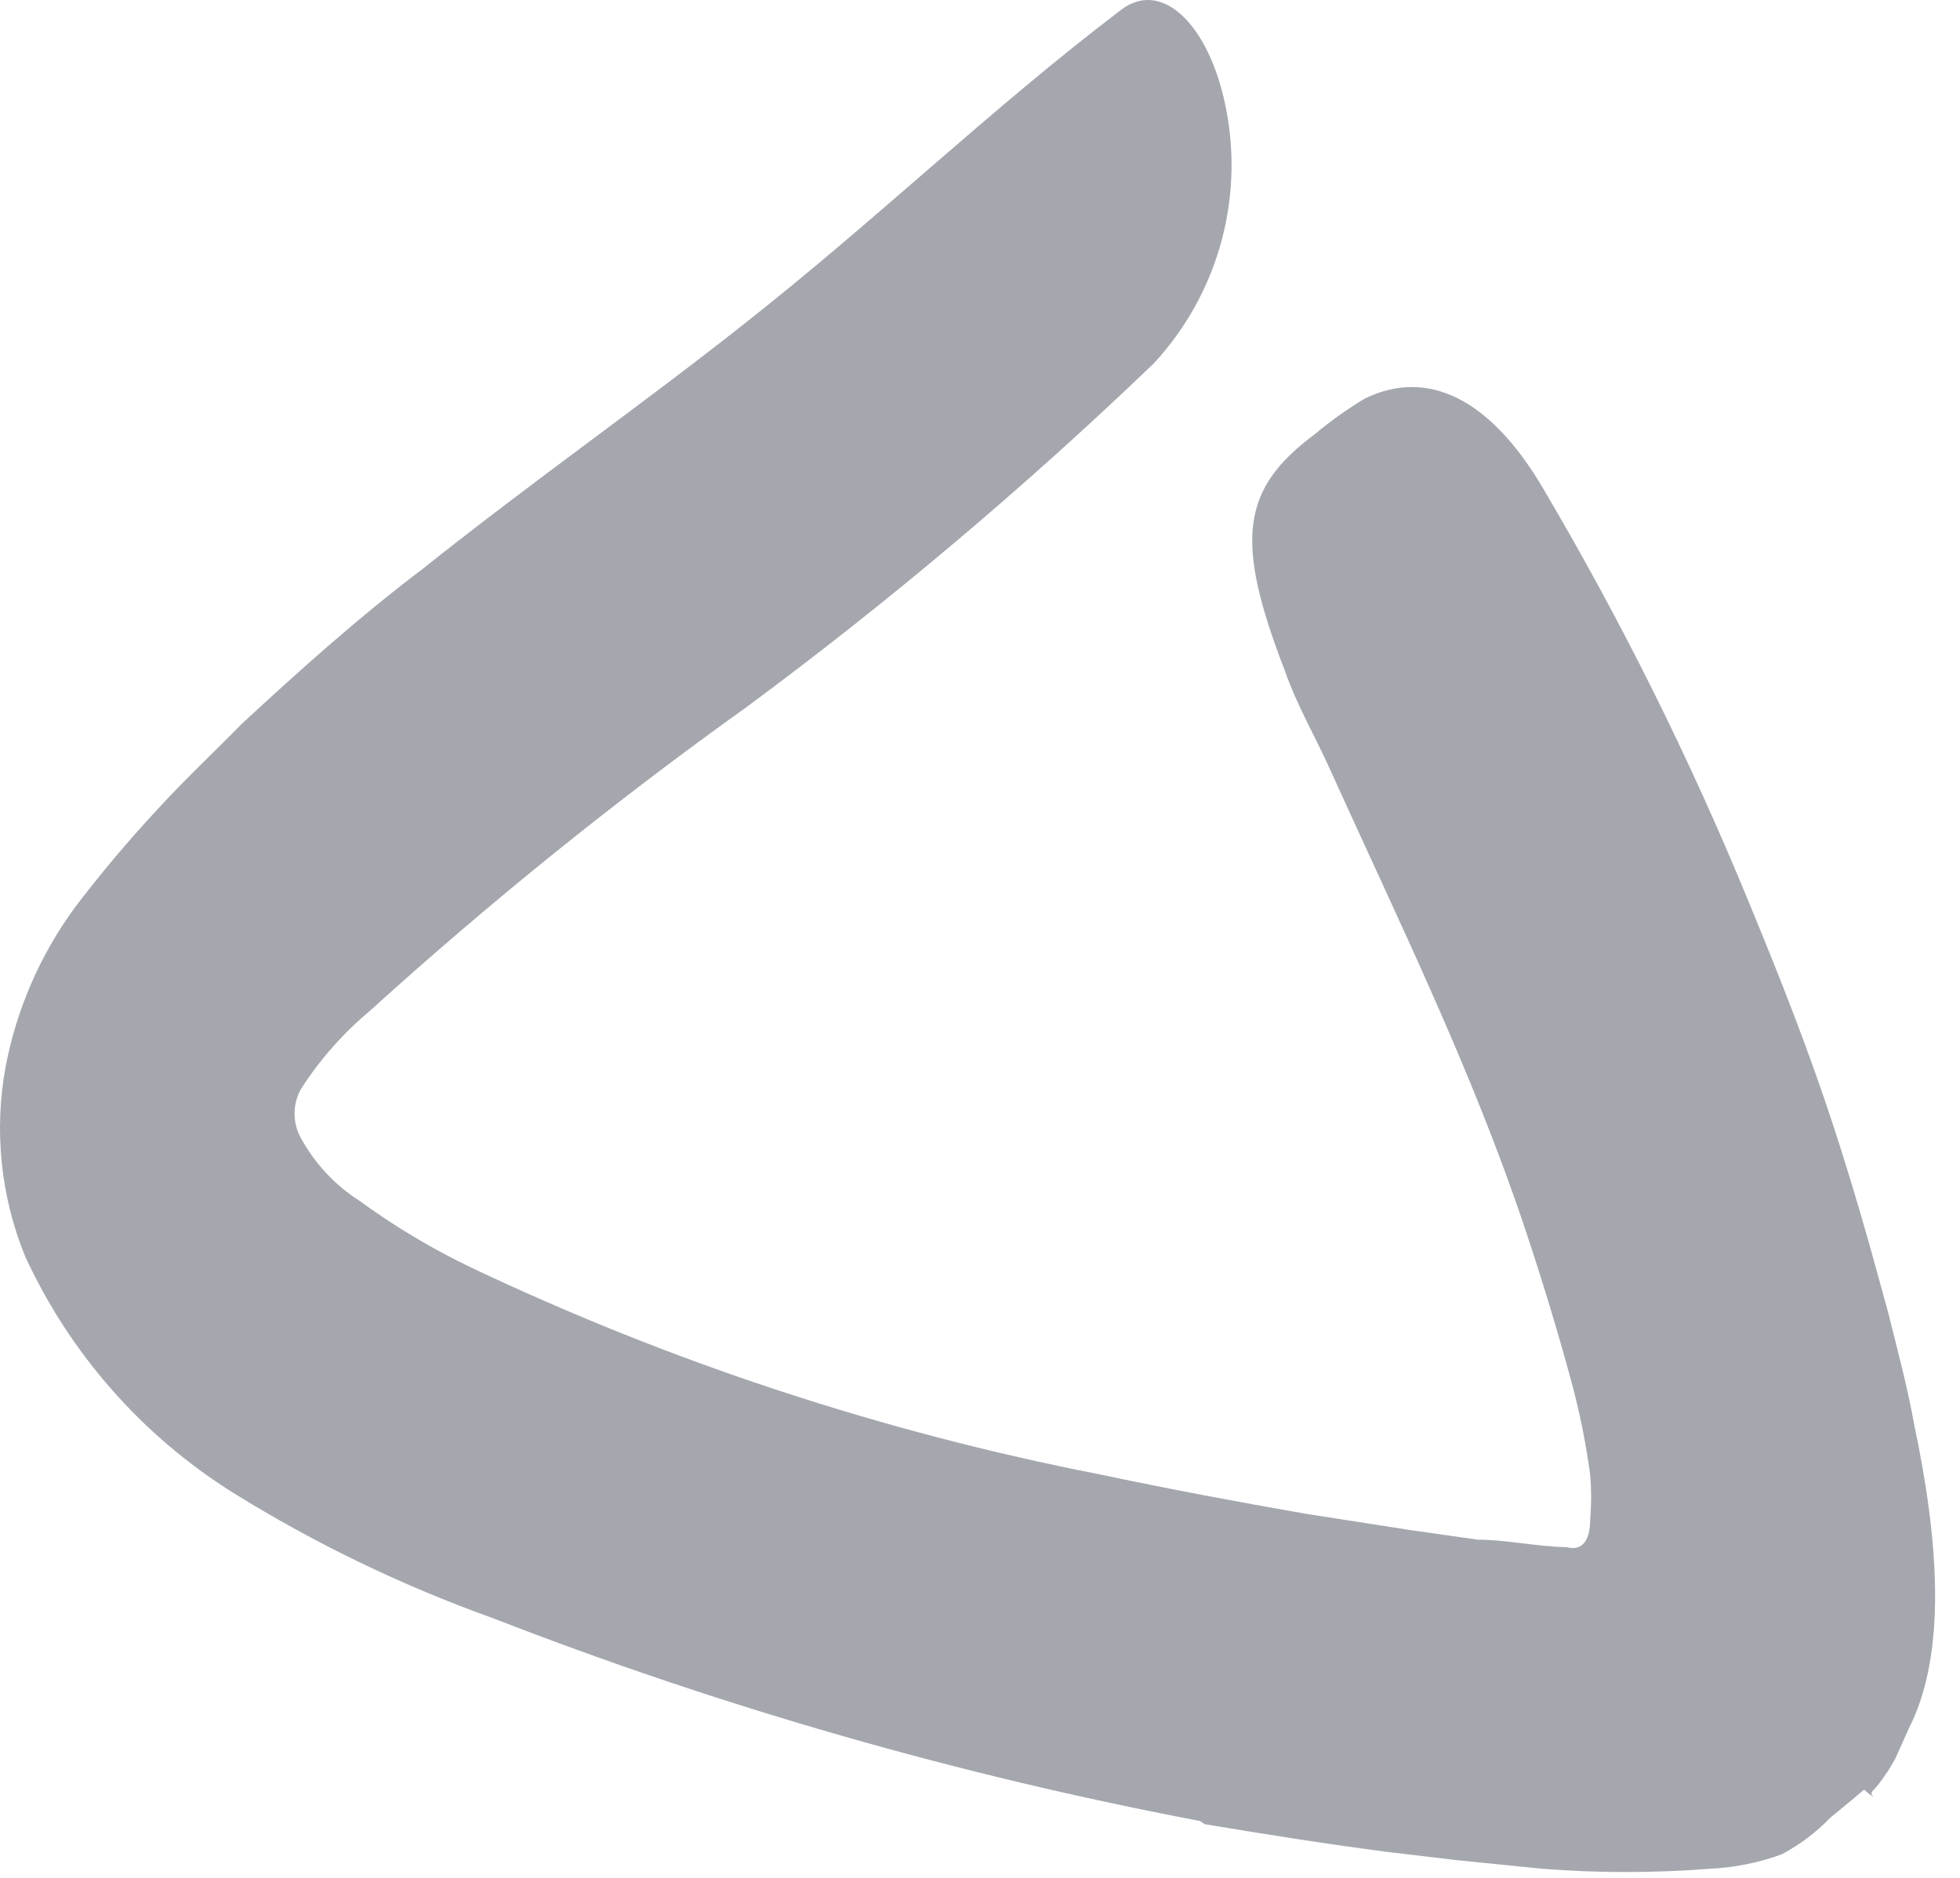 <?xml version="1.0" encoding="utf-8"?>
<svg xmlns="http://www.w3.org/2000/svg" fill="none" height="100%" overflow="visible" preserveAspectRatio="none" style="display: block;" viewBox="0 0 24 23" width="100%">
<path d="M14.696 22.304C11.739 21.742 8.84 20.91 6.035 19.819C4.922 19.42 3.855 18.905 2.851 18.281C1.738 17.583 0.853 16.575 0.305 15.381C0.009 14.65 -0.074 13.85 0.067 13.074C0.2 12.368 0.489 11.701 0.913 11.12C1.231 10.701 1.57 10.298 1.928 9.913C2.259 9.551 2.62 9.213 2.959 8.867C3.682 8.197 4.405 7.551 5.166 6.975C6.497 5.913 7.858 4.959 9.112 3.967C10.735 2.69 12.127 1.337 13.727 0.121C14.219 -0.255 14.773 0.283 14.988 1.214C15.256 2.369 14.933 3.582 14.127 4.452C12.557 5.959 10.892 7.365 9.143 8.659C7.534 9.81 5.993 11.053 4.528 12.382C4.199 12.657 3.913 12.982 3.682 13.343C3.582 13.528 3.582 13.751 3.682 13.935C3.852 14.247 4.098 14.512 4.397 14.704C4.83 15.02 5.291 15.296 5.774 15.527C8.222 16.688 10.806 17.538 13.465 18.058C14.304 18.235 15.157 18.396 16.003 18.543L17.288 18.743L18.096 18.858C18.442 18.858 18.811 18.942 19.188 18.95C19.434 19.012 19.472 18.766 19.472 18.604C19.487 18.425 19.487 18.245 19.472 18.066C19.42 17.679 19.343 17.296 19.241 16.92C19.072 16.297 18.88 15.666 18.672 15.043C18.026 13.112 17.134 11.297 16.288 9.428C16.103 9.013 15.888 8.659 15.726 8.197C15.119 6.621 15.196 5.99 16.096 5.321C16.289 5.159 16.495 5.012 16.711 4.882C17.48 4.506 18.249 4.882 18.895 5.982C19.857 7.612 20.7 9.308 21.418 11.059C21.787 11.951 22.149 12.866 22.457 13.812C22.61 14.281 22.756 14.766 22.895 15.258L23.118 16.066C23.233 16.527 23.357 16.989 23.441 17.458C23.733 18.843 23.849 20.242 23.372 21.173L23.21 21.535C23.146 21.654 23.071 21.767 22.987 21.873L22.918 21.95V21.996V21.996V21.996C22.918 21.958 22.995 22.073 22.826 21.919V21.919L22.68 22.042L22.41 22.265C22.237 22.444 22.038 22.594 21.818 22.711C21.537 22.814 21.241 22.874 20.941 22.888C20.255 22.942 19.566 22.942 18.88 22.888L17.819 22.781L16.98 22.681C16.211 22.581 15.488 22.465 14.75 22.342L14.696 22.304Z" fill="#A4A7AE" id="Path"/>
</svg>